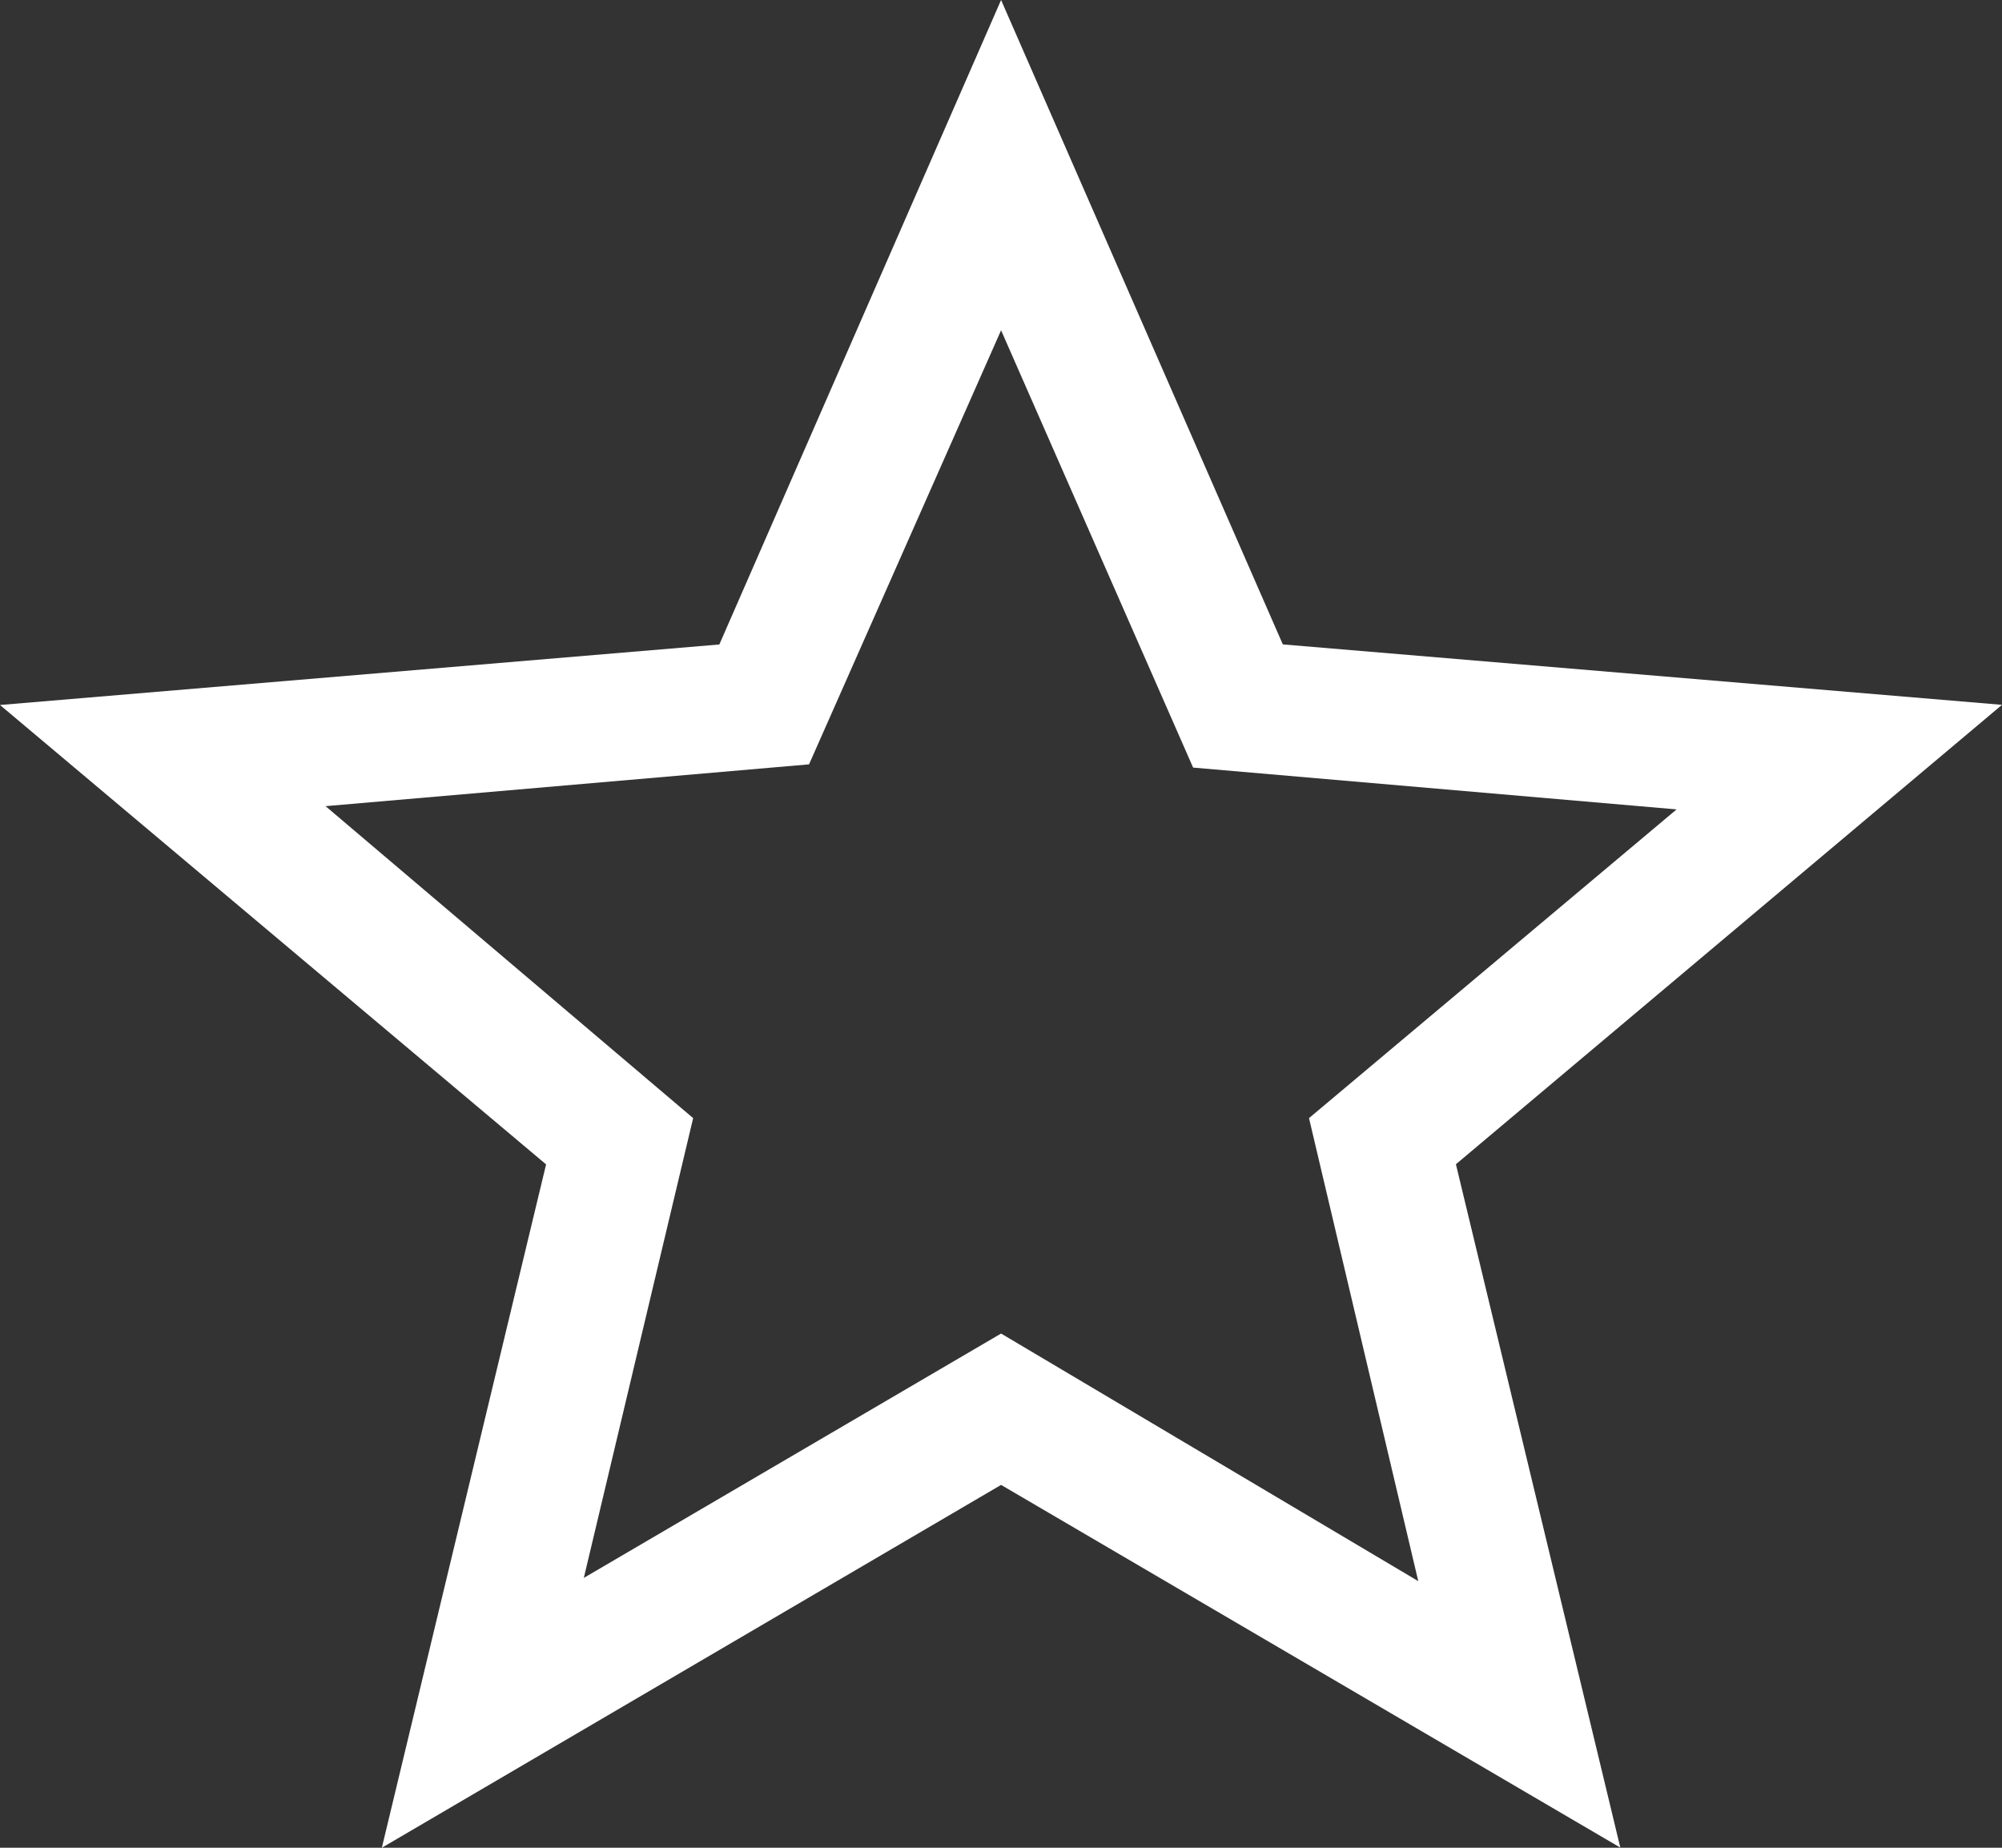 <svg width="26" height="24" viewBox="0 0 26 24" fill="none" xmlns="http://www.w3.org/2000/svg">
<rect x="0" y="0" width="26" height="24" fill="#333333" stroke="none"/>
<path d="M7.582 20.495L13.001 17.321L18.419 20.537L17 14.523L21.774 10.513L15.495 9.97L13.001 4.29L10.507 9.928L4.228 10.471L9.002 14.523L7.582 20.495ZM4.959 24L7.092 15.124L0 9.157L9.342 8.371L13.001 0L16.66 8.37L26 9.155L18.908 15.122L21.043 23.998L13.001 19.287L4.959 24Z" fill="white"/>
</svg>
